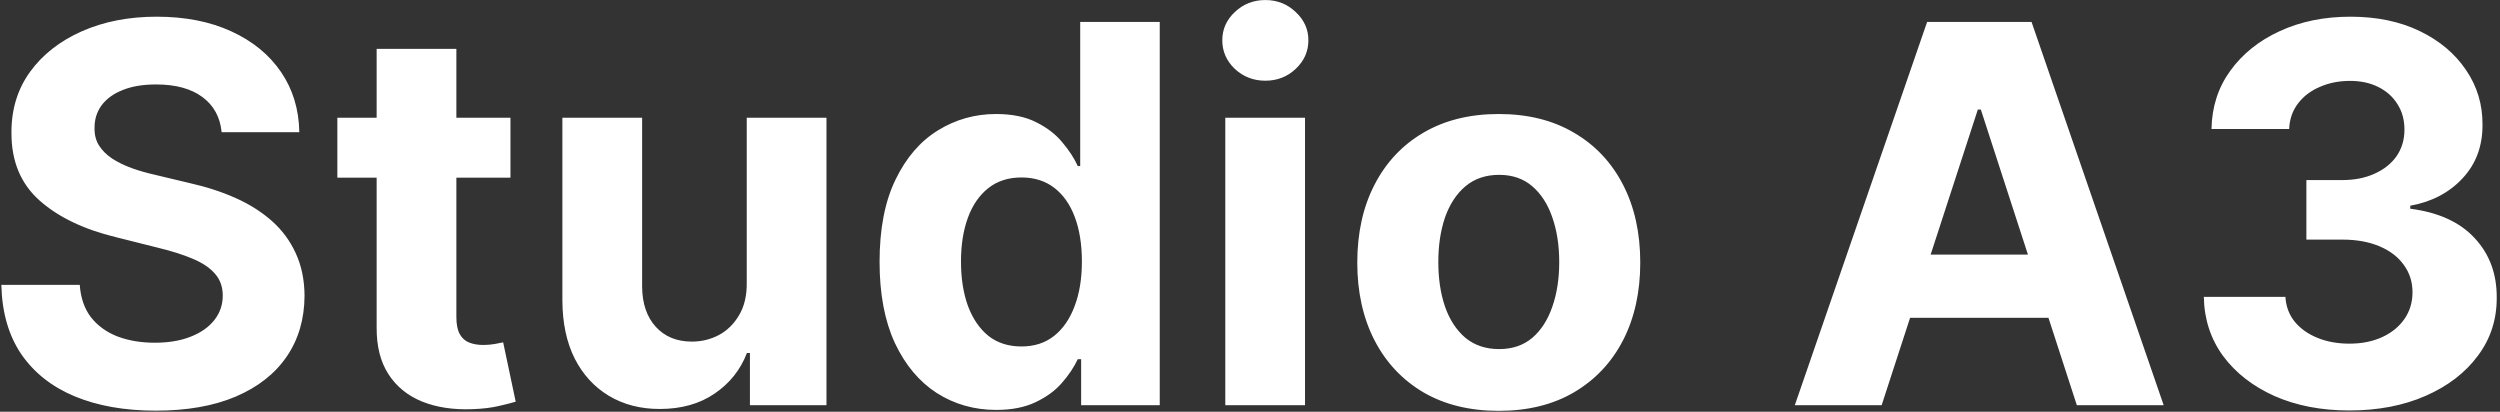<svg width="765" height="126" viewBox="0 0 765 126" fill="none" xmlns="http://www.w3.org/2000/svg">
<rect x="0" y="0" width="765" height="126" fill="#333333" stroke="none"/>
<path d="M67.82 40.444C67.362 35.825 65.395 32.236 61.921 29.678C58.447 27.12 53.732 25.841 47.776 25.841C43.729 25.841 40.312 26.413 37.525 27.559C34.737 28.666 32.599 30.212 31.11 32.198C29.66 34.183 28.934 36.436 28.934 38.955C28.858 41.055 29.297 42.888 30.251 44.453C31.244 46.019 32.599 47.374 34.317 48.519C36.035 49.627 38.021 50.6 40.273 51.44C42.526 52.242 44.931 52.929 47.489 53.502L58.027 56.022C63.143 57.167 67.839 58.694 72.115 60.603C76.391 62.512 80.094 64.86 83.225 67.647C86.356 70.434 88.78 73.718 90.498 77.498C92.255 81.277 93.152 85.611 93.19 90.498C93.152 97.675 91.319 103.899 87.692 109.167C84.103 114.398 78.911 118.464 72.115 121.366C65.357 124.229 57.206 125.661 47.661 125.661C38.193 125.661 29.946 124.21 22.921 121.308C15.934 118.407 10.474 114.112 6.542 108.423C2.648 102.696 0.605 95.614 0.414 87.176H24.41C24.677 91.109 25.803 94.392 27.789 97.026C29.812 99.623 32.504 101.589 35.864 102.925C39.262 104.223 43.099 104.872 47.375 104.872C51.575 104.872 55.221 104.261 58.313 103.04C61.444 101.818 63.868 100.119 65.586 97.943C67.304 95.766 68.163 93.266 68.163 90.44C68.163 87.806 67.381 85.591 65.815 83.797C64.288 82.003 62.036 80.475 59.058 79.216C56.118 77.956 52.51 76.81 48.234 75.779L35.463 72.572C25.574 70.167 17.767 66.406 12.04 61.29C6.313 56.174 3.468 49.283 3.507 40.616C3.468 33.515 5.358 27.311 9.176 22.004C13.032 16.697 18.32 12.554 25.04 9.576C31.759 6.598 39.395 5.109 47.947 5.109C56.652 5.109 64.25 6.598 70.74 9.576C77.269 12.554 82.347 16.697 85.974 22.004C89.601 27.311 91.472 33.458 91.587 40.444H67.82ZM156.2 36.035V54.361H103.226V36.035H156.2ZM115.253 14.96H139.65V96.969C139.65 99.222 139.993 100.978 140.68 102.238C141.368 103.459 142.322 104.319 143.544 104.815C144.804 105.311 146.255 105.559 147.896 105.559C149.042 105.559 150.187 105.464 151.332 105.273C152.478 105.044 153.356 104.872 153.967 104.758L157.804 122.912C156.582 123.294 154.864 123.733 152.65 124.229C150.435 124.764 147.744 125.088 144.575 125.203C138.695 125.432 133.541 124.649 129.112 122.855C124.721 121.06 121.304 118.273 118.861 114.493C116.417 110.714 115.215 105.941 115.253 100.176V14.96ZM228.503 86.546V36.035H252.899V124H229.476V108.022H228.56C226.574 113.176 223.272 117.319 218.652 120.449C214.071 123.58 208.477 125.145 201.872 125.145C195.993 125.145 190.819 123.809 186.352 121.137C181.885 118.464 178.392 114.665 175.872 109.74C173.391 104.815 172.131 98.916 172.092 92.044V36.035H196.489V87.691C196.527 92.884 197.921 96.988 200.67 100.004C203.419 103.02 207.103 104.529 211.723 104.529C214.662 104.529 217.411 103.86 219.969 102.524C222.527 101.15 224.589 99.126 226.154 96.454C227.758 93.781 228.541 90.478 228.503 86.546ZM304.828 125.432C298.146 125.432 292.095 123.714 286.674 120.278C281.29 116.803 277.014 111.706 273.845 104.987C270.715 98.229 269.149 89.944 269.149 80.132C269.149 70.052 270.772 61.672 274.017 54.991C277.262 48.271 281.577 43.251 286.96 39.929C292.381 36.569 298.318 34.889 304.771 34.889C309.696 34.889 313.8 35.729 317.083 37.409C320.405 39.051 323.078 41.113 325.101 43.594C327.163 46.038 328.728 48.443 329.797 50.81H330.542V6.713H354.881V124H330.828V109.912H329.797C328.652 112.355 327.029 114.78 324.929 117.185C322.868 119.552 320.176 121.518 316.854 123.084C313.571 124.649 309.562 125.432 304.828 125.432ZM312.559 106.018C316.492 106.018 319.813 104.948 322.524 102.81C325.273 100.634 327.373 97.599 328.824 93.705C330.313 89.81 331.057 85.248 331.057 80.017C331.057 74.787 330.332 70.243 328.881 66.387C327.43 62.531 325.33 59.553 322.581 57.453C319.832 55.353 316.492 54.303 312.559 54.303C308.55 54.303 305.171 55.392 302.423 57.568C299.674 59.744 297.593 62.76 296.18 66.616C294.768 70.472 294.061 74.939 294.061 80.017C294.061 85.133 294.768 89.658 296.18 93.59C297.631 97.484 299.712 100.539 302.423 102.753C305.171 104.929 308.55 106.018 312.559 106.018ZM374.94 124V36.035H399.336V124H374.94ZM387.195 24.695C383.568 24.695 380.456 23.493 377.86 21.087C375.302 18.644 374.023 15.723 374.023 12.325C374.023 8.966 375.302 6.083 377.86 3.678C380.456 1.234 383.568 0.012 387.195 0.012C390.822 0.012 393.915 1.234 396.473 3.678C399.069 6.083 400.367 8.966 400.367 12.325C400.367 15.723 399.069 18.644 396.473 21.087C393.915 23.493 390.822 24.695 387.195 24.695ZM458.624 125.718C449.728 125.718 442.035 123.828 435.544 120.048C429.092 116.23 424.11 110.924 420.597 104.128C417.085 97.293 415.328 89.371 415.328 80.361C415.328 71.274 417.085 63.333 420.597 56.537C424.11 49.703 429.092 44.396 435.544 40.616C442.035 36.798 449.728 34.889 458.624 34.889C467.52 34.889 475.194 36.798 481.646 40.616C488.137 44.396 493.138 49.703 496.651 56.537C500.163 63.333 501.919 71.274 501.919 80.361C501.919 89.371 500.163 97.293 496.651 104.128C493.138 110.924 488.137 116.23 481.646 120.048C475.194 123.828 467.52 125.718 458.624 125.718ZM458.738 106.819C462.785 106.819 466.164 105.674 468.875 103.383C471.586 101.054 473.628 97.885 475.003 93.876C476.415 89.868 477.122 85.305 477.122 80.189C477.122 75.073 476.415 70.511 475.003 66.502C473.628 62.493 471.586 59.324 468.875 56.995C466.164 54.666 462.785 53.502 458.738 53.502C454.653 53.502 451.217 54.666 448.43 56.995C445.681 59.324 443.6 62.493 442.188 66.502C440.813 70.511 440.126 75.073 440.126 80.189C440.126 85.305 440.813 89.868 442.188 93.876C443.6 97.885 445.681 101.054 448.43 103.383C451.217 105.674 454.653 106.819 458.738 106.819ZM575.782 124H549.209L589.699 6.713H621.655L662.087 124H635.514L606.135 33.515H605.218L575.782 124ZM574.121 77.898H636.888V97.255H574.121V77.898ZM718.869 125.604C710.317 125.604 702.7 124.134 696.019 121.194C689.375 118.216 684.126 114.131 680.27 108.938C676.452 103.708 674.485 97.675 674.371 90.841H699.34C699.493 93.705 700.428 96.225 702.146 98.401C703.903 100.539 706.231 102.2 709.133 103.383C712.035 104.567 715.299 105.158 718.926 105.158C722.706 105.158 726.047 104.49 728.948 103.154C731.85 101.818 734.122 99.966 735.763 97.599C737.405 95.232 738.226 92.502 738.226 89.409C738.226 86.279 737.348 83.511 735.591 81.106C733.873 78.662 731.392 76.753 728.146 75.379C724.939 74.004 721.121 73.317 716.693 73.317H705.754V55.105H716.693C720.434 55.105 723.737 54.456 726.6 53.158C729.502 51.86 731.754 50.066 733.358 47.775C734.961 45.446 735.763 42.735 735.763 39.643C735.763 36.703 735.057 34.126 733.644 31.911C732.27 29.659 730.323 27.902 727.803 26.643C725.321 25.383 722.42 24.753 719.098 24.753C715.738 24.753 712.665 25.364 709.878 26.585C707.091 27.769 704.857 29.468 703.177 31.682C701.497 33.897 700.6 36.493 700.485 39.471H676.719C676.833 32.713 678.761 26.757 682.503 21.603C686.245 16.449 691.284 12.421 697.622 9.519C703.998 6.579 711.195 5.109 719.212 5.109C727.307 5.109 734.389 6.579 740.459 9.519C746.53 12.459 751.245 16.43 754.605 21.431C758.003 26.394 759.683 31.969 759.644 38.154C759.683 44.721 757.64 50.199 753.517 54.59C749.431 58.98 744.105 61.768 737.539 62.951V63.867C746.167 64.975 752.734 67.972 757.239 72.859C761.782 77.707 764.035 83.778 763.997 91.07C764.035 97.752 762.107 103.689 758.213 108.881C754.357 114.073 749.031 118.159 742.235 121.137C735.439 124.115 727.65 125.604 718.869 125.604Z" fill="white"/>
</svg>
